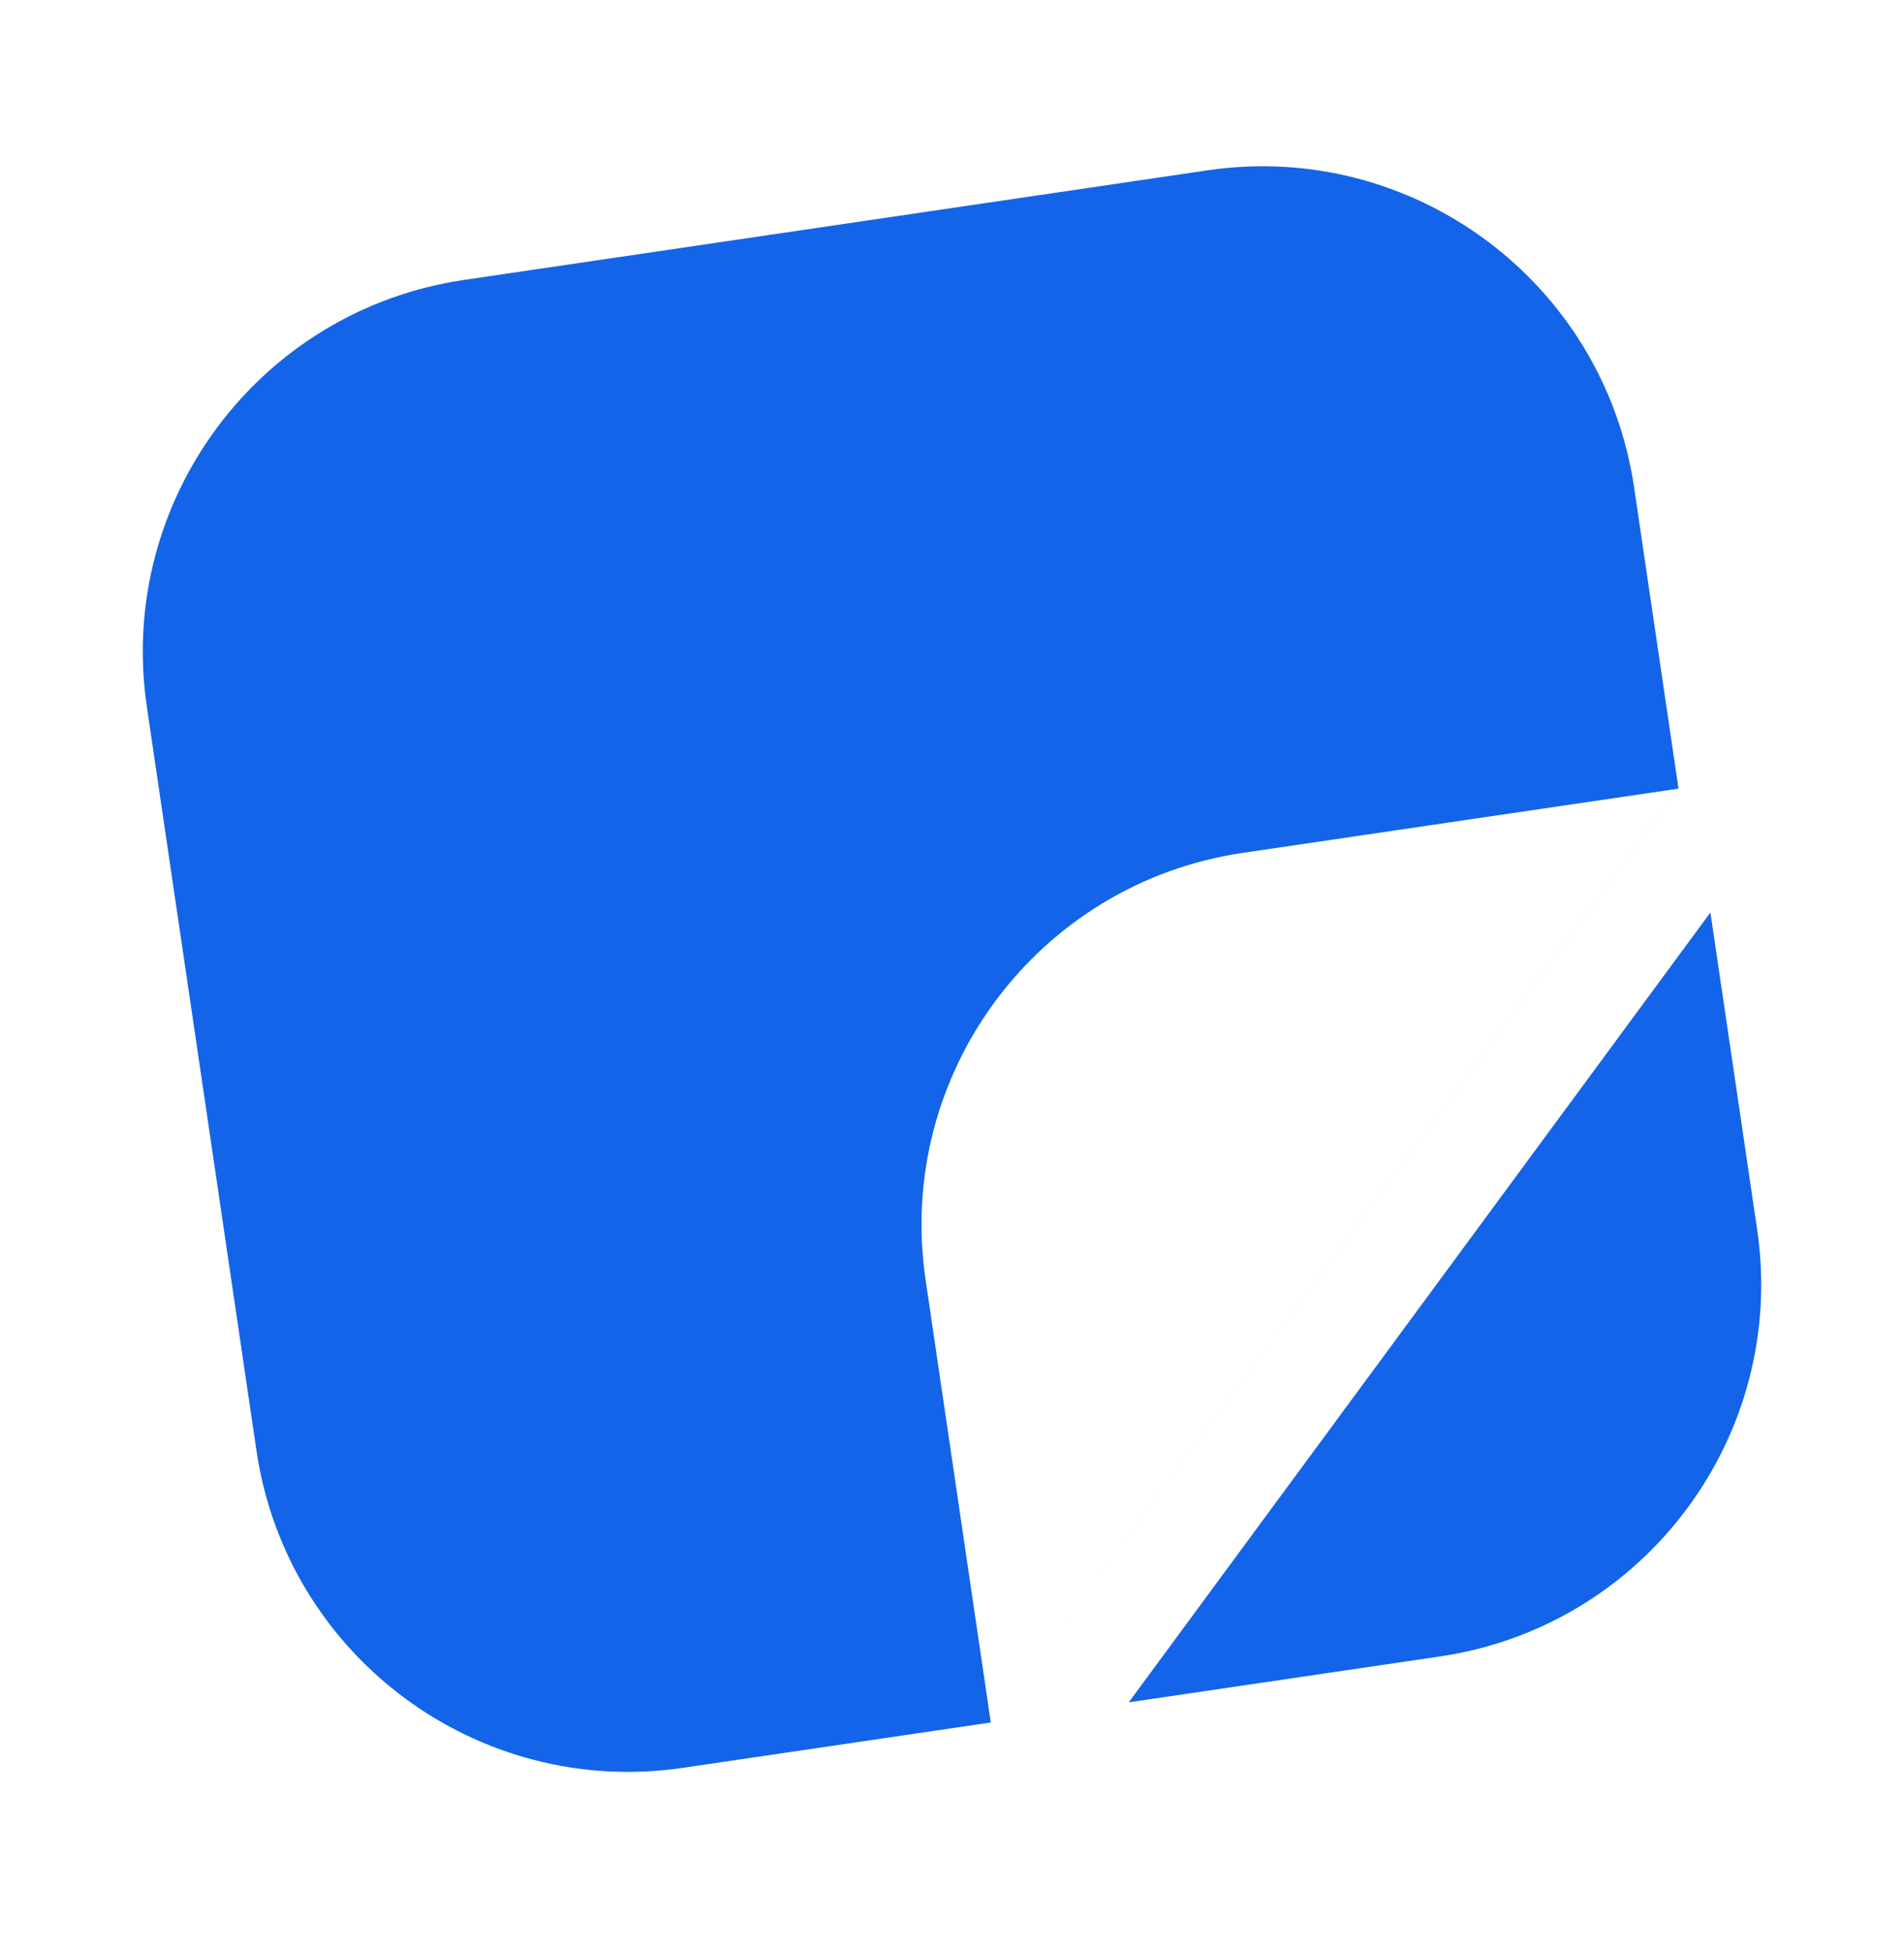 <svg width="40" height="41" viewBox="0 0 40 41" fill="none" xmlns="http://www.w3.org/2000/svg">
<path d="M35.933 19.162L23.713 35.749L30.254 34.785C34.569 34.148 37.55 30.136 36.915 25.821L35.933 19.162Z" fill="#1364E8"/>
<path d="M34.33 10.237C33.695 5.923 29.682 2.941 25.368 3.577L9.745 5.879C5.431 6.516 2.45 10.528 3.085 14.842L5.388 30.465C6.025 34.78 10.037 37.761 14.351 37.124L20.815 36.172L19.445 26.875C18.808 22.561 21.79 18.549 26.104 17.911L35.263 16.561L20.816 36.171L35.263 16.562L34.33 10.237Z" fill="#1364E8"/>
</svg>
